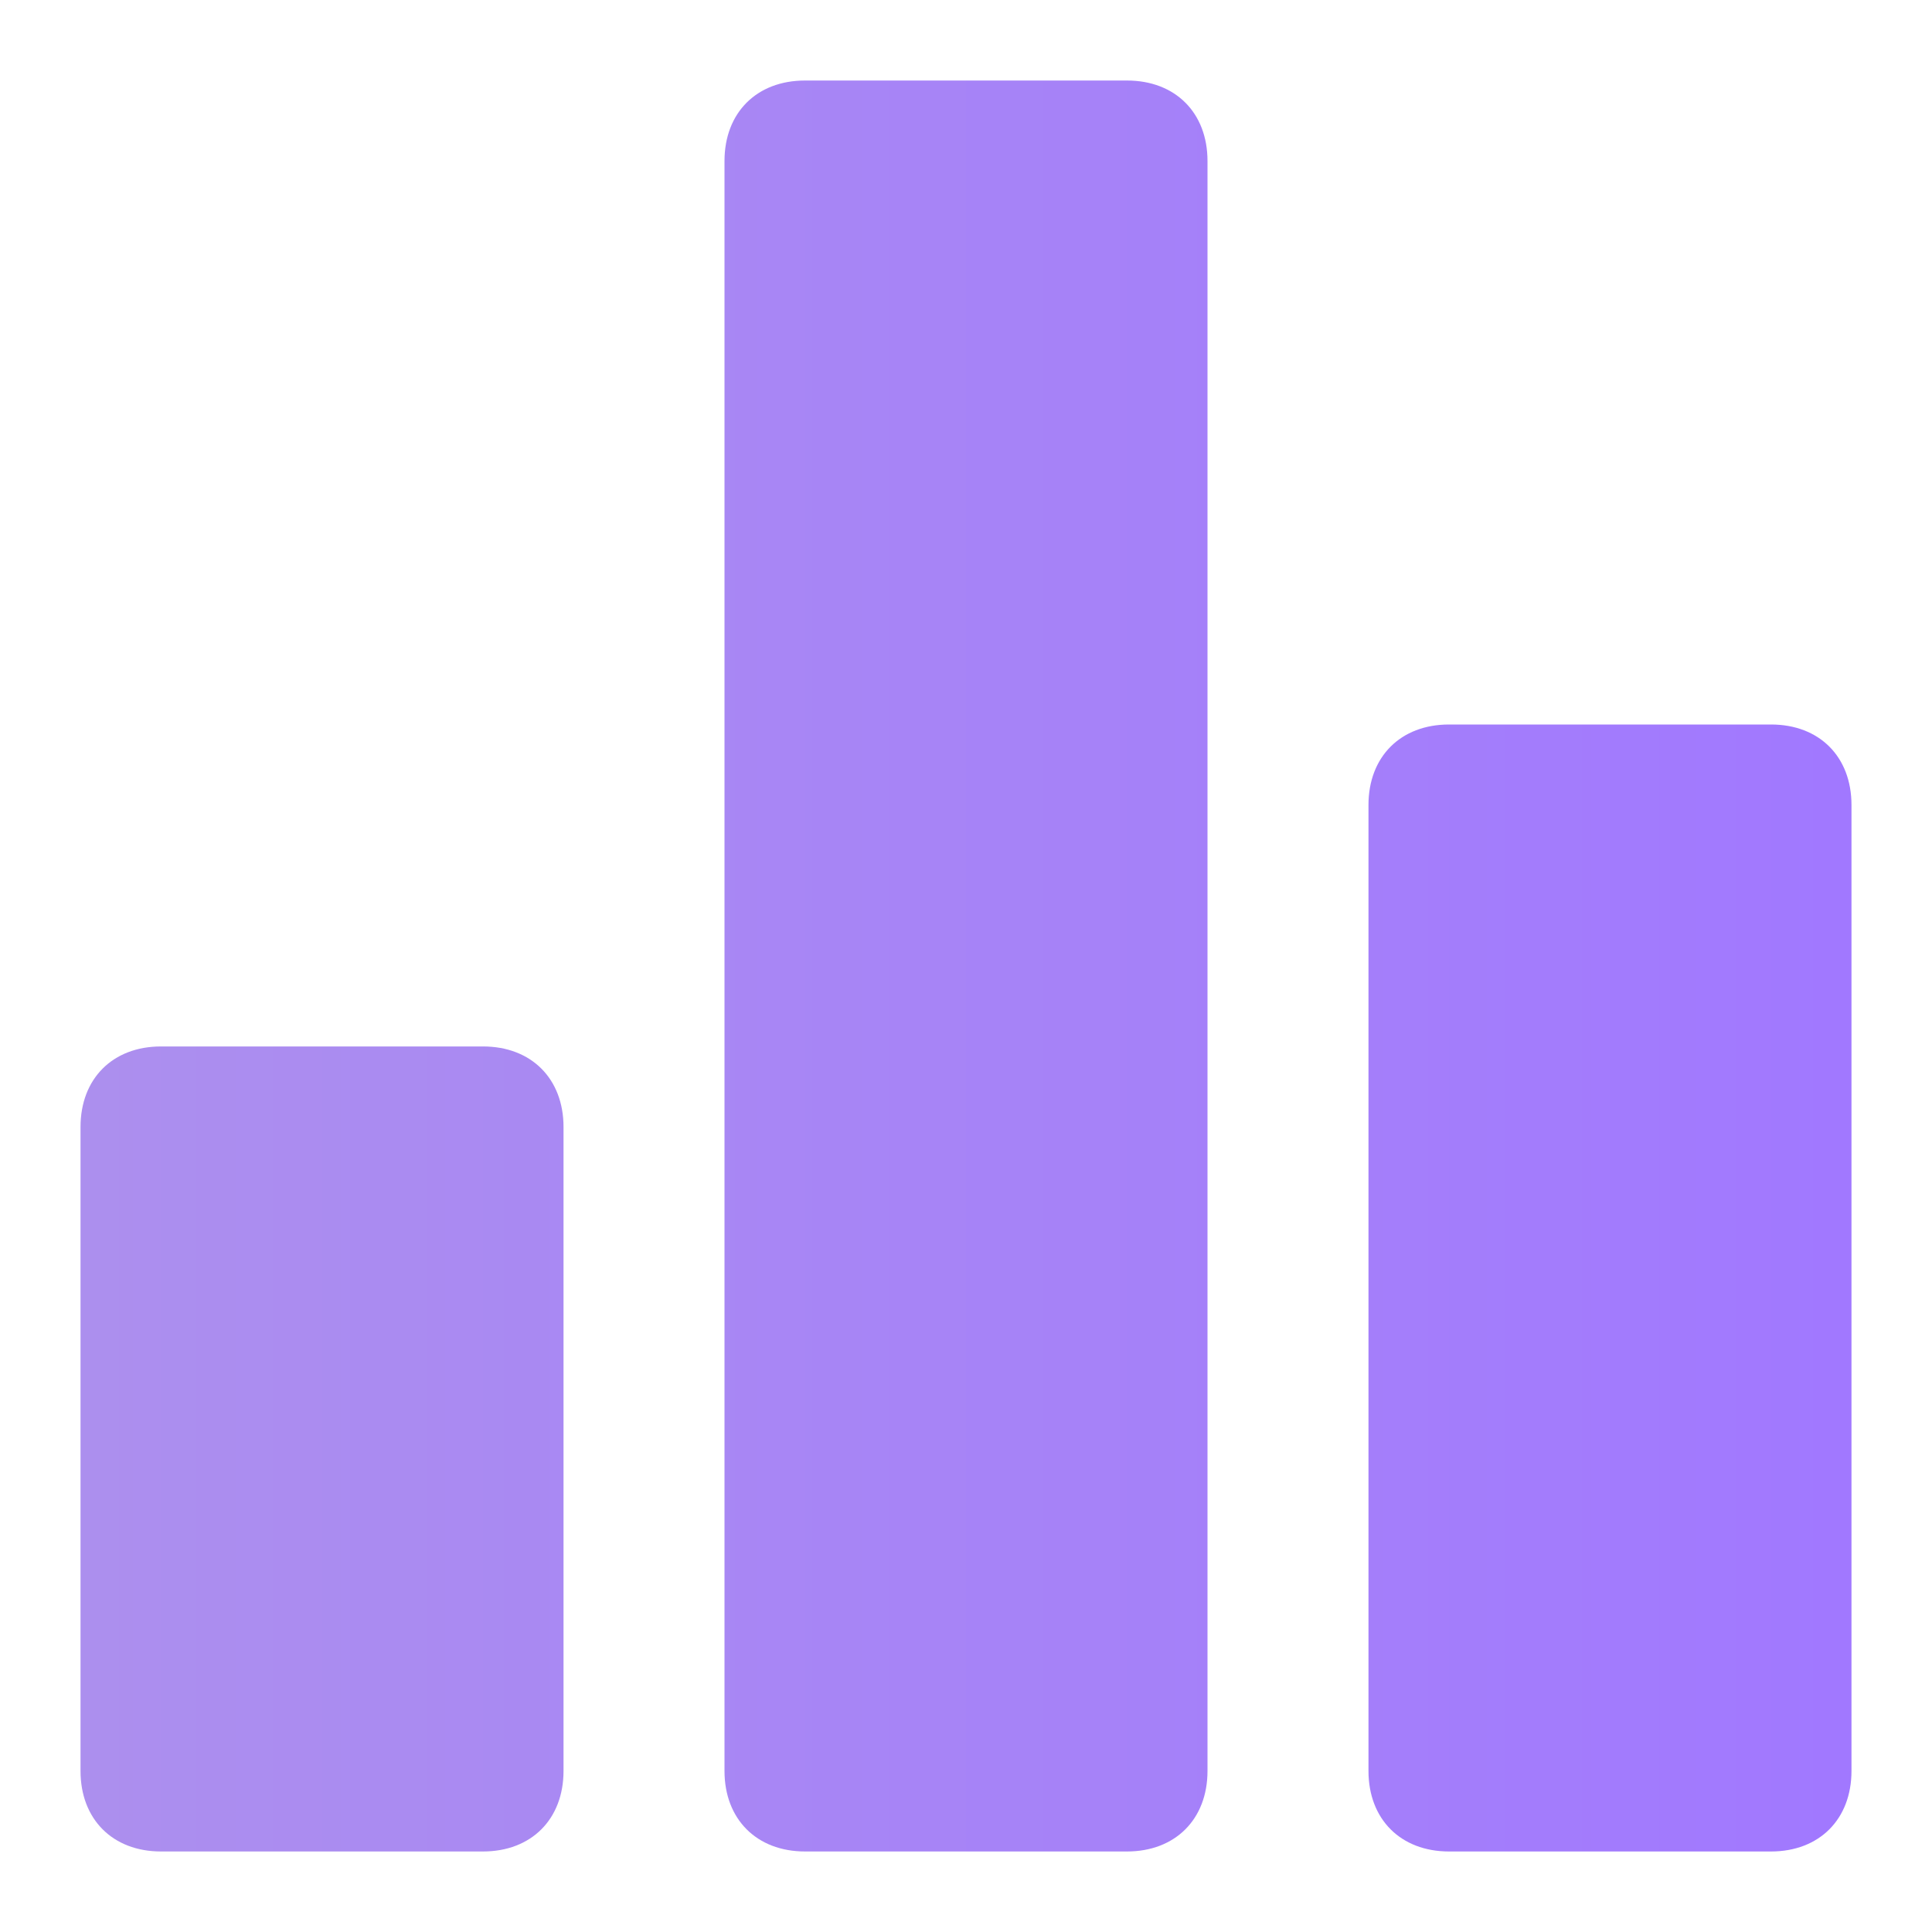 <?xml version="1.0" encoding="UTF-8"?> <svg xmlns="http://www.w3.org/2000/svg" width="28" height="28" viewBox="0 0 28 28" fill="none"><path d="M7 15.166H2.333C1.633 15.166 1.167 15.633 1.167 16.333V25.666C1.167 26.366 1.633 26.833 2.333 26.833H7C7.7 26.833 8.167 26.366 8.167 25.666V16.333C8.167 15.633 7.7 15.166 7 15.166ZM25.667 10.5H21C20.3 10.5 19.833 10.966 19.833 11.666V25.666C19.833 26.366 20.3 26.833 21 26.833H25.667C26.367 26.833 26.833 26.366 26.833 25.666V11.666C26.833 10.966 26.367 10.5 25.667 10.5ZM16.333 1.167H11.667C10.967 1.167 10.5 1.633 10.5 2.333V25.666C10.5 26.366 10.967 26.833 11.667 26.833H16.333C17.033 26.833 17.5 26.366 17.5 25.666V2.333C17.5 1.633 17.033 1.167 16.333 1.167Z" fill="url(#paint0_linear_2045_15154)"></path><defs><linearGradient id="paint0_linear_2045_15154" x1="1.167" y1="14" x2="26.833" y2="14" gradientUnits="userSpaceOnUse"><stop stop-color="#AC8FEE"></stop><stop offset="1" stop-color="#A178FF"></stop></linearGradient></defs></svg> 